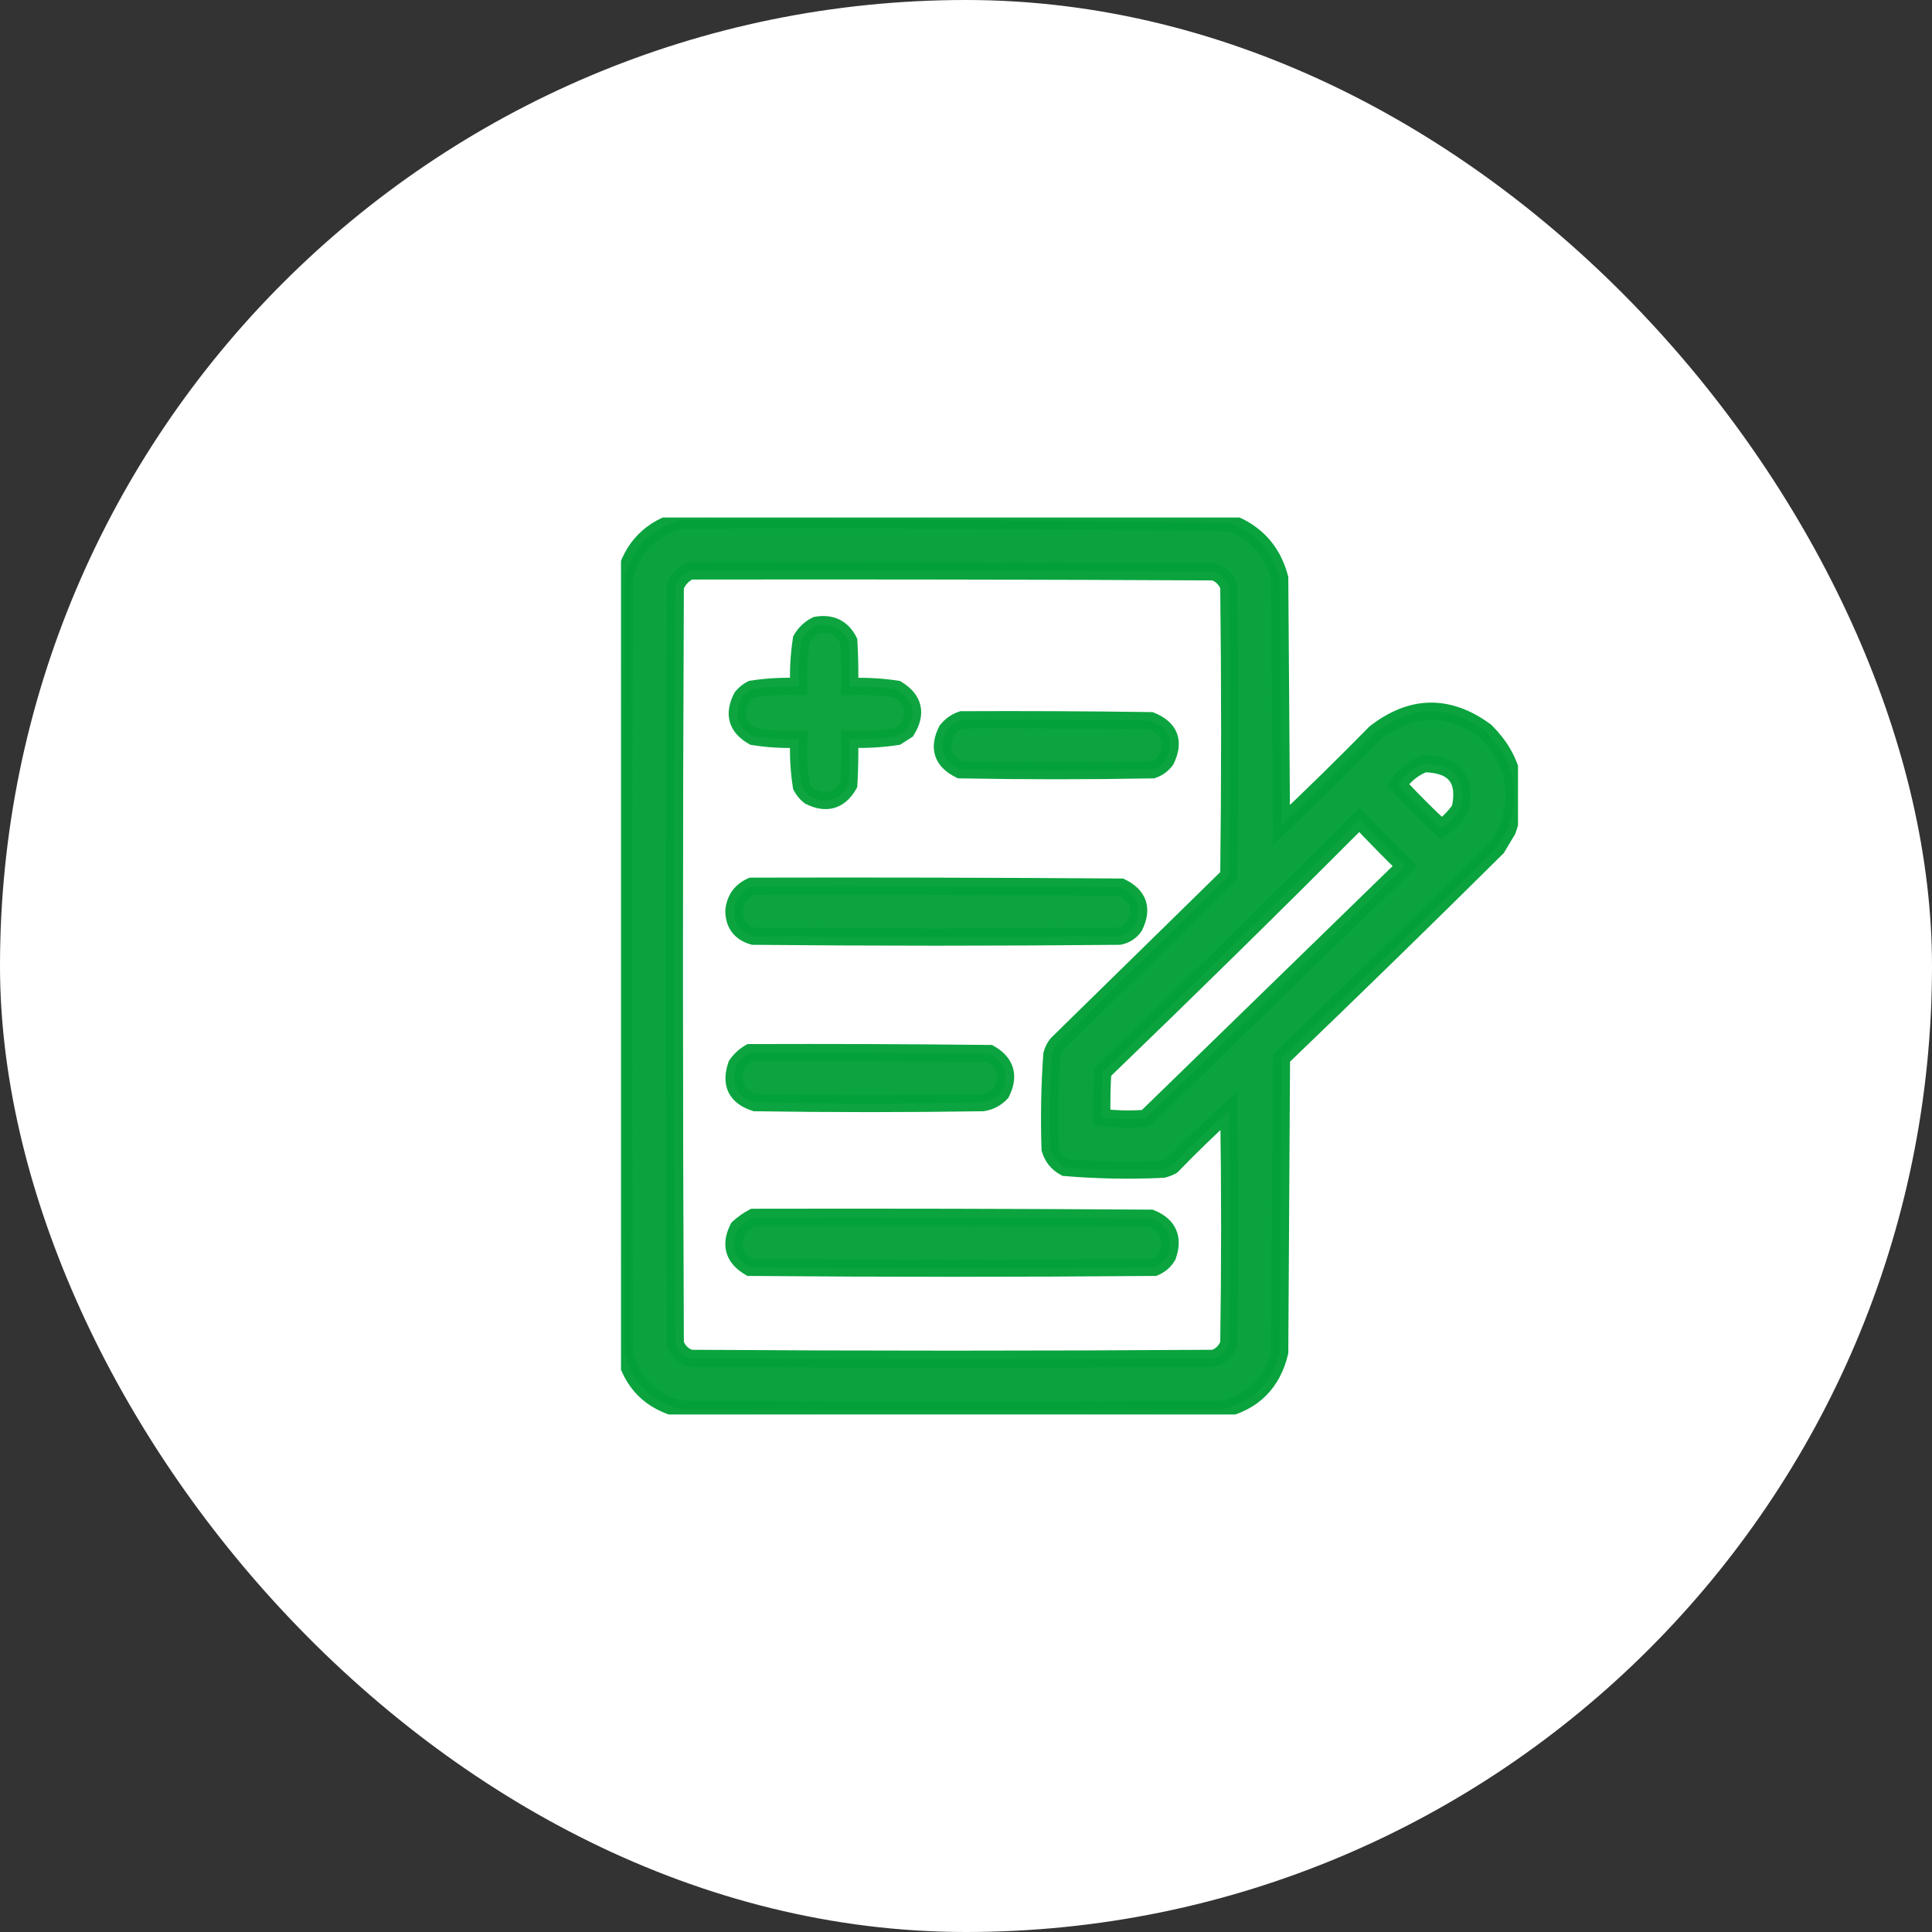 <svg width="56" height="56" viewBox="0 0 56 56" fill="none" xmlns="http://www.w3.org/2000/svg">
<rect x="0" y="0" width="56" height="56" fill="#333333" stroke="none"/>
<rect width="56" height="56" rx="28" fill="white"/>
<g clip-path="url(#clip0_8540_20787)">
<path opacity="0.969" fill-rule="evenodd" clip-rule="evenodd" d="M19.75 15.076C25.05 15.051 30.349 15.076 35.645 15.152C36.4 15.435 36.883 15.968 37.092 16.752C37.109 19.138 37.126 21.525 37.143 23.912C38.064 23.041 38.969 22.153 39.859 21.246C40.916 20.423 41.982 20.406 43.059 21.195C43.879 22.011 44.09 22.968 43.693 24.064C43.592 24.233 43.49 24.402 43.389 24.572C41.322 26.622 39.24 28.653 37.143 30.666C37.126 33.509 37.109 36.353 37.092 39.197C36.88 40.085 36.33 40.636 35.441 40.847C30.211 40.881 24.98 40.881 19.75 40.847C18.861 40.636 18.311 40.085 18.1 39.197C18.066 31.715 18.066 24.233 18.1 16.752C18.32 15.862 18.871 15.303 19.75 15.076ZM20.004 16.548C25.065 16.54 30.126 16.548 35.188 16.574C35.399 16.65 35.543 16.794 35.619 17.005C35.653 19.798 35.653 22.591 35.619 25.384C33.96 27.009 32.301 28.634 30.643 30.259C30.57 30.349 30.519 30.451 30.49 30.564C30.425 31.477 30.409 32.391 30.439 33.306C30.508 33.544 30.652 33.722 30.871 33.839C31.817 33.918 32.765 33.935 33.715 33.89C33.803 33.866 33.888 33.832 33.969 33.789C34.503 33.237 35.054 32.704 35.619 32.189C35.653 34.44 35.653 36.692 35.619 38.943C35.543 39.154 35.399 39.298 35.188 39.374C30.126 39.408 25.065 39.408 20.004 39.374C19.792 39.298 19.648 39.154 19.572 38.943C19.538 31.63 19.538 24.318 19.572 17.005C19.658 16.793 19.802 16.64 20.004 16.548ZM41.281 22.134C42.169 22.151 42.517 22.591 42.322 23.455C42.171 23.665 41.993 23.851 41.789 24.013C41.349 23.607 40.926 23.184 40.52 22.744C40.717 22.461 40.971 22.258 41.281 22.134ZM39.402 23.759C39.831 24.213 40.271 24.662 40.723 25.105C38.218 27.543 35.712 29.98 33.207 32.417C32.783 32.449 32.36 32.441 31.938 32.392C31.929 31.952 31.938 31.512 31.963 31.072C34.468 28.659 36.948 26.222 39.402 23.759Z" fill="#04A139" stroke="#04A139" stroke-width="0.5"/>
<path opacity="0.954" fill-rule="evenodd" clip-rule="evenodd" d="M23.662 18.124C24.094 18.049 24.407 18.202 24.602 18.581C24.627 19.02 24.635 19.461 24.627 19.901C25.087 19.884 25.544 19.909 25.998 19.977C26.488 20.276 26.581 20.674 26.277 21.171C26.184 21.23 26.091 21.289 25.998 21.348C25.544 21.417 25.087 21.442 24.627 21.424C24.635 21.865 24.627 22.305 24.602 22.745C24.332 23.212 23.951 23.322 23.459 23.075C23.363 22.997 23.287 22.903 23.23 22.796C23.159 22.343 23.133 21.886 23.154 21.424C22.711 21.444 22.27 21.418 21.834 21.348C21.36 21.08 21.25 20.699 21.504 20.206C21.582 20.11 21.675 20.034 21.783 19.977C22.237 19.907 22.694 19.882 23.154 19.901C23.135 19.441 23.16 18.983 23.23 18.53C23.336 18.348 23.48 18.213 23.662 18.124Z" fill="#04A139" stroke="#04A139" stroke-width="0.5"/>
<path opacity="0.962" fill-rule="evenodd" clip-rule="evenodd" d="M27.877 20.864C29.705 20.856 31.533 20.864 33.361 20.89C33.91 21.115 34.053 21.496 33.793 22.032C33.695 22.165 33.568 22.258 33.412 22.312C31.55 22.346 29.688 22.346 27.826 22.312C27.315 22.06 27.188 21.679 27.445 21.169C27.563 21.022 27.707 20.921 27.877 20.864Z" fill="#04A139" stroke="#04A139" stroke-width="0.5"/>
<path opacity="0.967" fill-rule="evenodd" clip-rule="evenodd" d="M21.781 25.689C25.353 25.68 28.924 25.689 32.496 25.714C33.005 25.963 33.132 26.344 32.877 26.857C32.77 27.007 32.626 27.1 32.445 27.136C28.907 27.17 25.37 27.17 21.832 27.136C21.464 27.03 21.278 26.785 21.273 26.4C21.308 26.061 21.477 25.824 21.781 25.689Z" fill="#04A139" stroke="#04A139" stroke-width="0.5"/>
<path opacity="0.964" fill-rule="evenodd" clip-rule="evenodd" d="M21.732 30.513C24.051 30.505 26.37 30.513 28.689 30.538C29.156 30.808 29.266 31.189 29.019 31.681C28.873 31.834 28.696 31.927 28.486 31.96C26.285 31.994 24.085 31.994 21.884 31.96C21.339 31.782 21.161 31.418 21.351 30.868C21.453 30.721 21.58 30.602 21.732 30.513Z" fill="#04A139" stroke="#04A139" stroke-width="0.5"/>
<path opacity="0.967" fill-rule="evenodd" clip-rule="evenodd" d="M21.833 35.286C25.676 35.278 29.518 35.286 33.361 35.312C33.864 35.517 34.025 35.881 33.843 36.404C33.754 36.554 33.627 36.665 33.462 36.734C29.552 36.767 25.642 36.767 21.732 36.734C21.265 36.46 21.154 36.079 21.402 35.591C21.537 35.469 21.681 35.367 21.833 35.286Z" fill="#04A139" stroke="#04A139" stroke-width="0.5"/>
</g>
<defs>
<clipPath id="clip0_8540_20787">
<rect width="26" height="26" fill="white" transform="translate(18 15)"/>
</clipPath>
</defs>
</svg>
